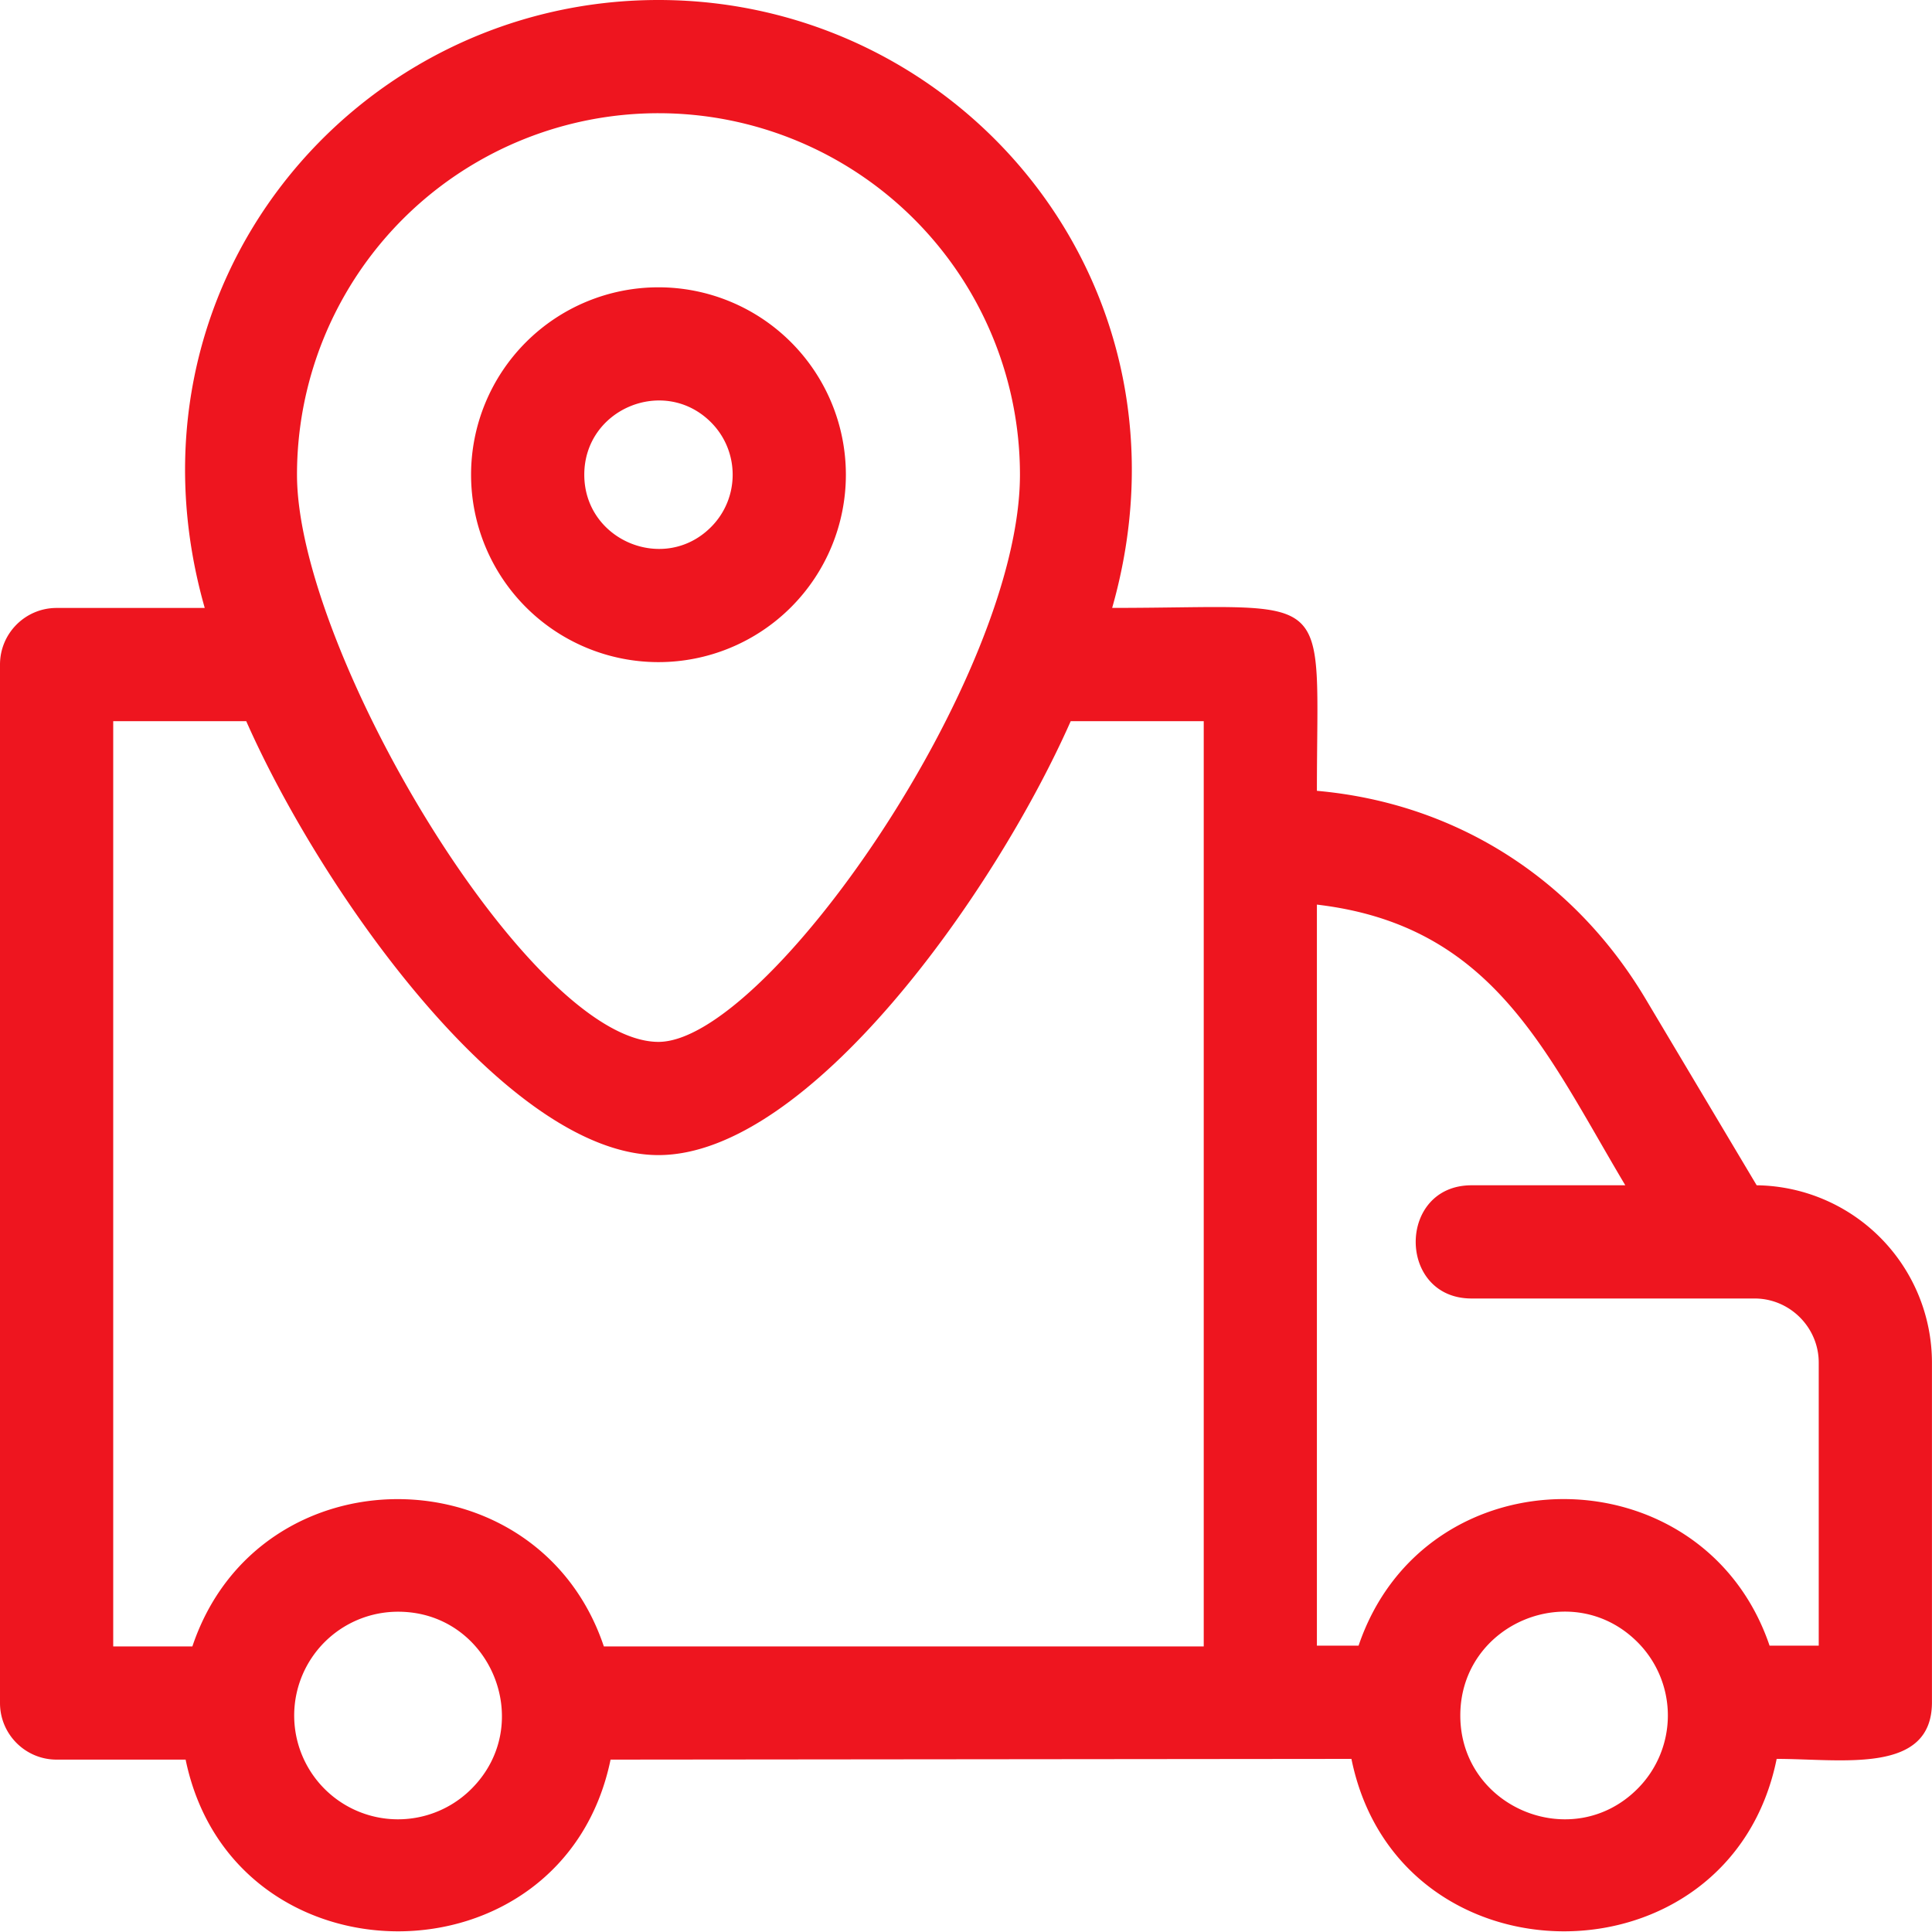 <svg xmlns="http://www.w3.org/2000/svg" viewBox="0 0 40 40">
  <path fill="#ee151f" d="M17.513 9.828a3.88 3.88 0 1 0-7.76.001 3.88 3.88 0 0 0 7.76-.001zm-5.416 0c0-1.365 1.657-2.05 2.622-1.086.6.6.6 1.573 0 2.172-.964.965-2.622.279-2.622-1.086zM36.37 24.54l-2.298-3.856c-1.49-2.501-3.937-4.056-6.807-4.311 0-4.286.436-3.787-4.239-3.787C24.922 5.925 19.931 0 13.633 0S2.343 5.925 4.239 12.587H1.172c-.647 0-1.172.525-1.172 1.172v21.5c0 .647.525 1.172 1.172 1.172h2.671c.98 4.74 7.819 4.74 8.798 0l15.339-.015c.966 4.76 7.838 4.76 8.804 0 1.357 0 3.215.327 3.215-1.172v-7.031a3.676 3.676 0 0 0-3.629-3.673zM13.633 2.344a7.484 7.484 0 0 1 7.484 7.484c0 4.203-5.245 11.743-7.484 11.743-2.655 0-7.484-8.095-7.484-11.743a7.483 7.483 0 0 1 7.484-7.484zM9.761 37.036a2.149 2.149 0 1 1-1.519-3.667c1.909-.001 2.869 2.317 1.519 3.667zm15.161-2.949h-12.42c-1.357-4.045-7.148-4.086-8.519 0H2.344V14.931h2.754c1.588 3.59 5.434 8.984 8.535 8.984s6.947-5.395 8.535-8.984h2.754v19.156zm8.98 2.949c-1.349 1.35-3.668.39-3.668-1.519s2.318-2.869 3.668-1.519a2.148 2.148 0 0 1 0 3.038zm3.754-2.965h-1.019c-1.368-4.026-7.129-4.065-8.509 0h-.863V18.729c3.649.428 4.737 3.045 6.385 5.811h-3.182c-1.543 0-1.543 2.344 0 2.344h5.859c.73 0 1.328.598 1.328 1.328v5.859z"/>
</svg>
